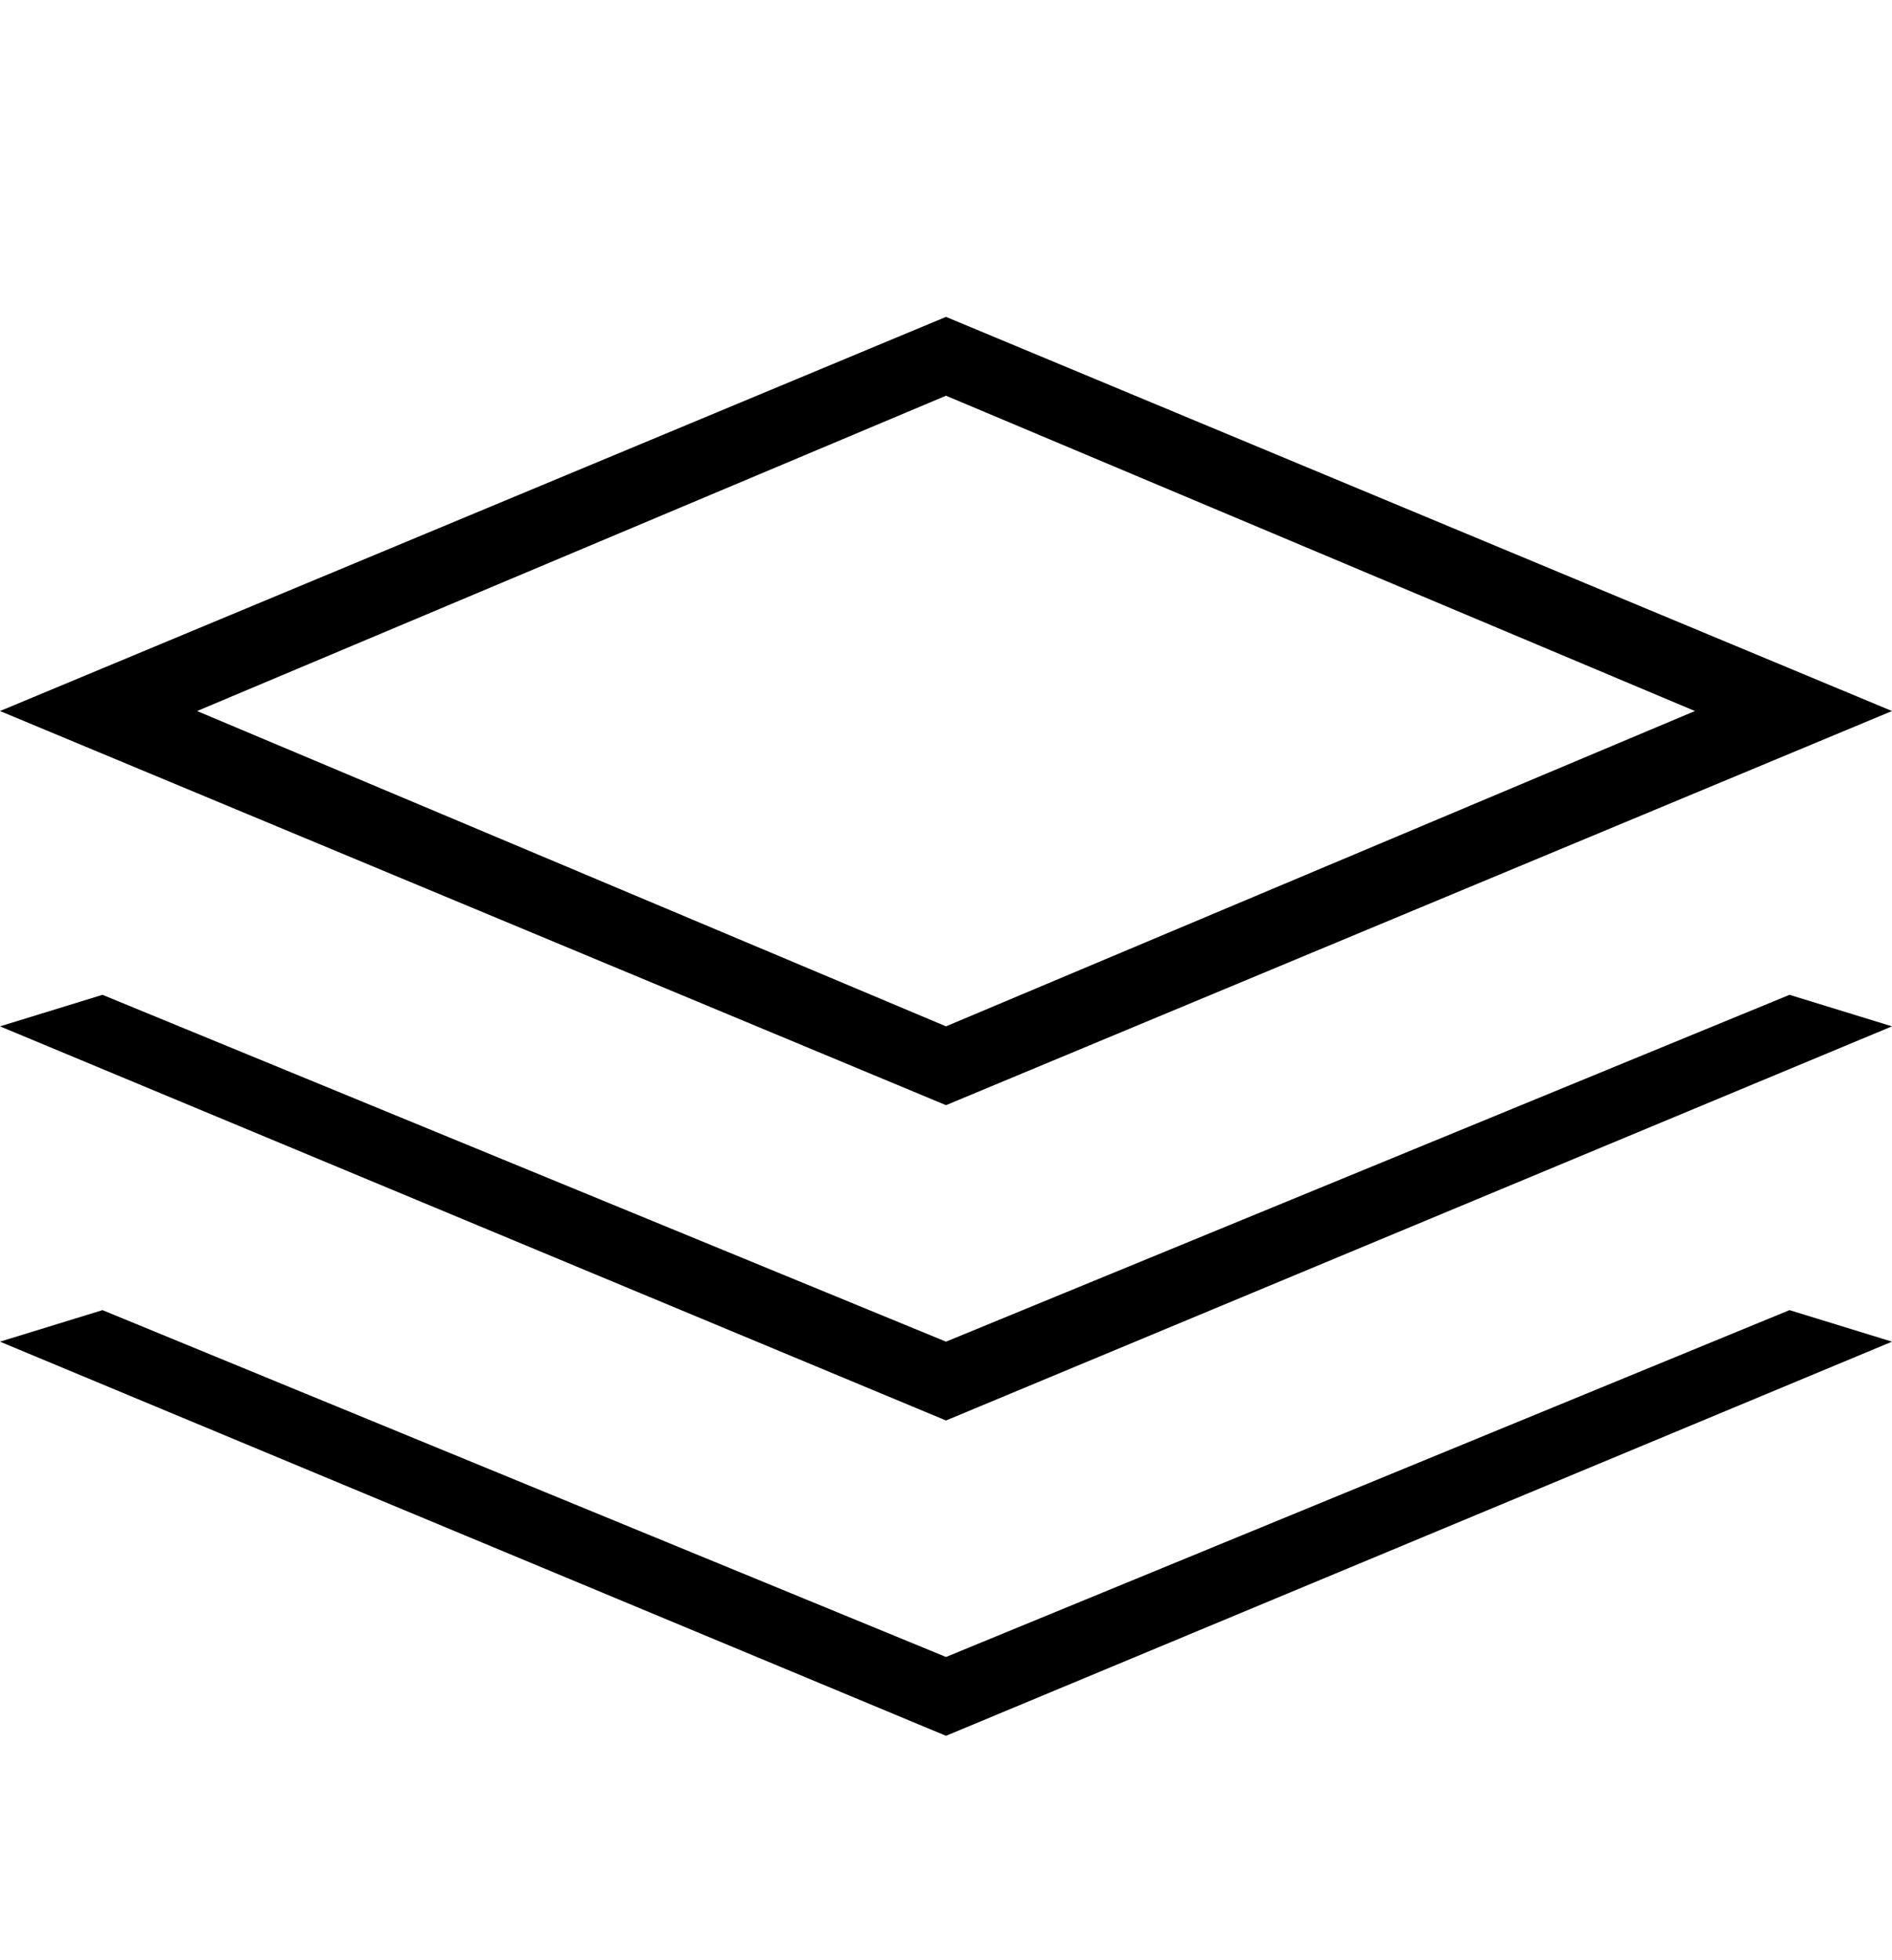 <svg viewBox="0 0 2400 2486.312" xmlns="http://www.w3.org/2000/svg"><path d="M1200 402L0 902l1200 500 1200-500zm950 500l-950 400-950-400 950-400zM0 1302l1200 500 1200-500-130-40-1070 440-1070-440zm0 400l1200 500 1200-500-130-40-1070 440-1070-440z"/></svg>